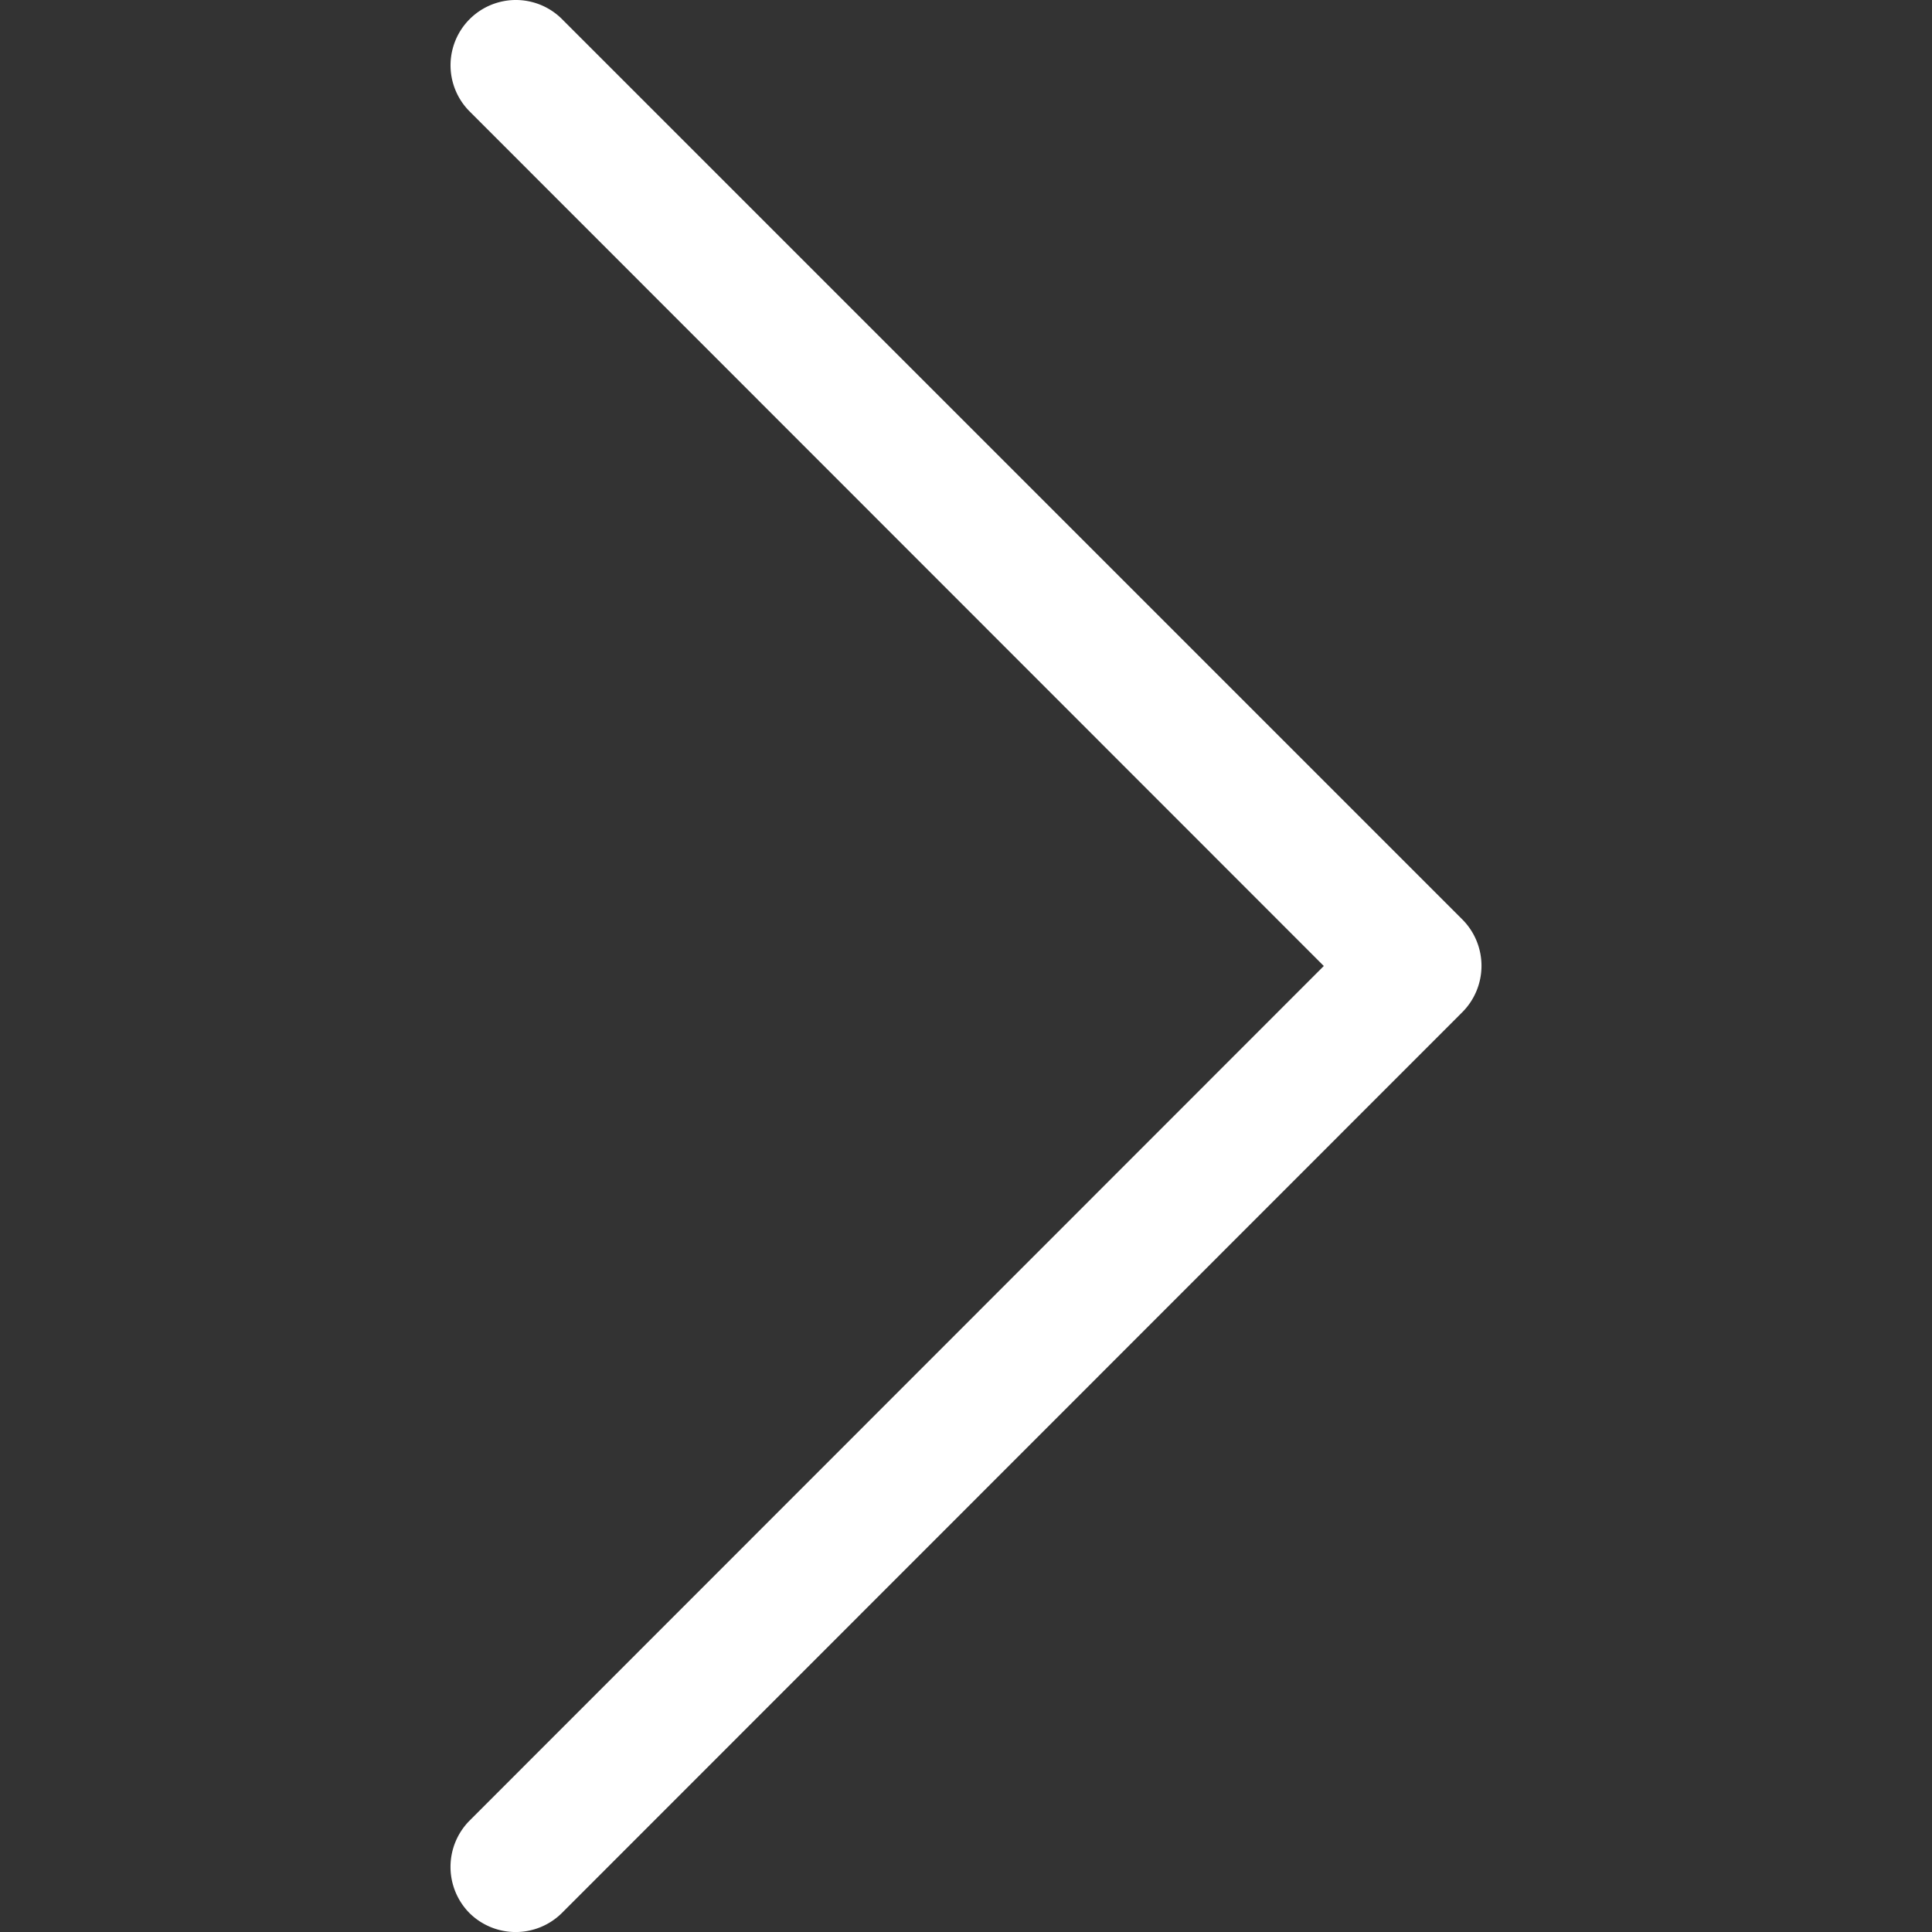 <?xml version="1.0" encoding="utf-8"?>
<svg xmlns="http://www.w3.org/2000/svg" viewBox="0 0 50 50">
  <rect x="0" y="0" width="50" height="50" fill="#333333" stroke="none"/>
  <path d="M12.15,47.12,34.26,25,12.15,2.88A1.69,1.69,0,0,1,14.54.49L37.85,23.8h0a1.7,1.7,0,0,1,0,2.39L14.54,49.51a1.7,1.7,0,0,1-2.39,0h0A1.7,1.7,0,0,1,12.15,47.12Z" fill="#ffffff"/>
</svg>
